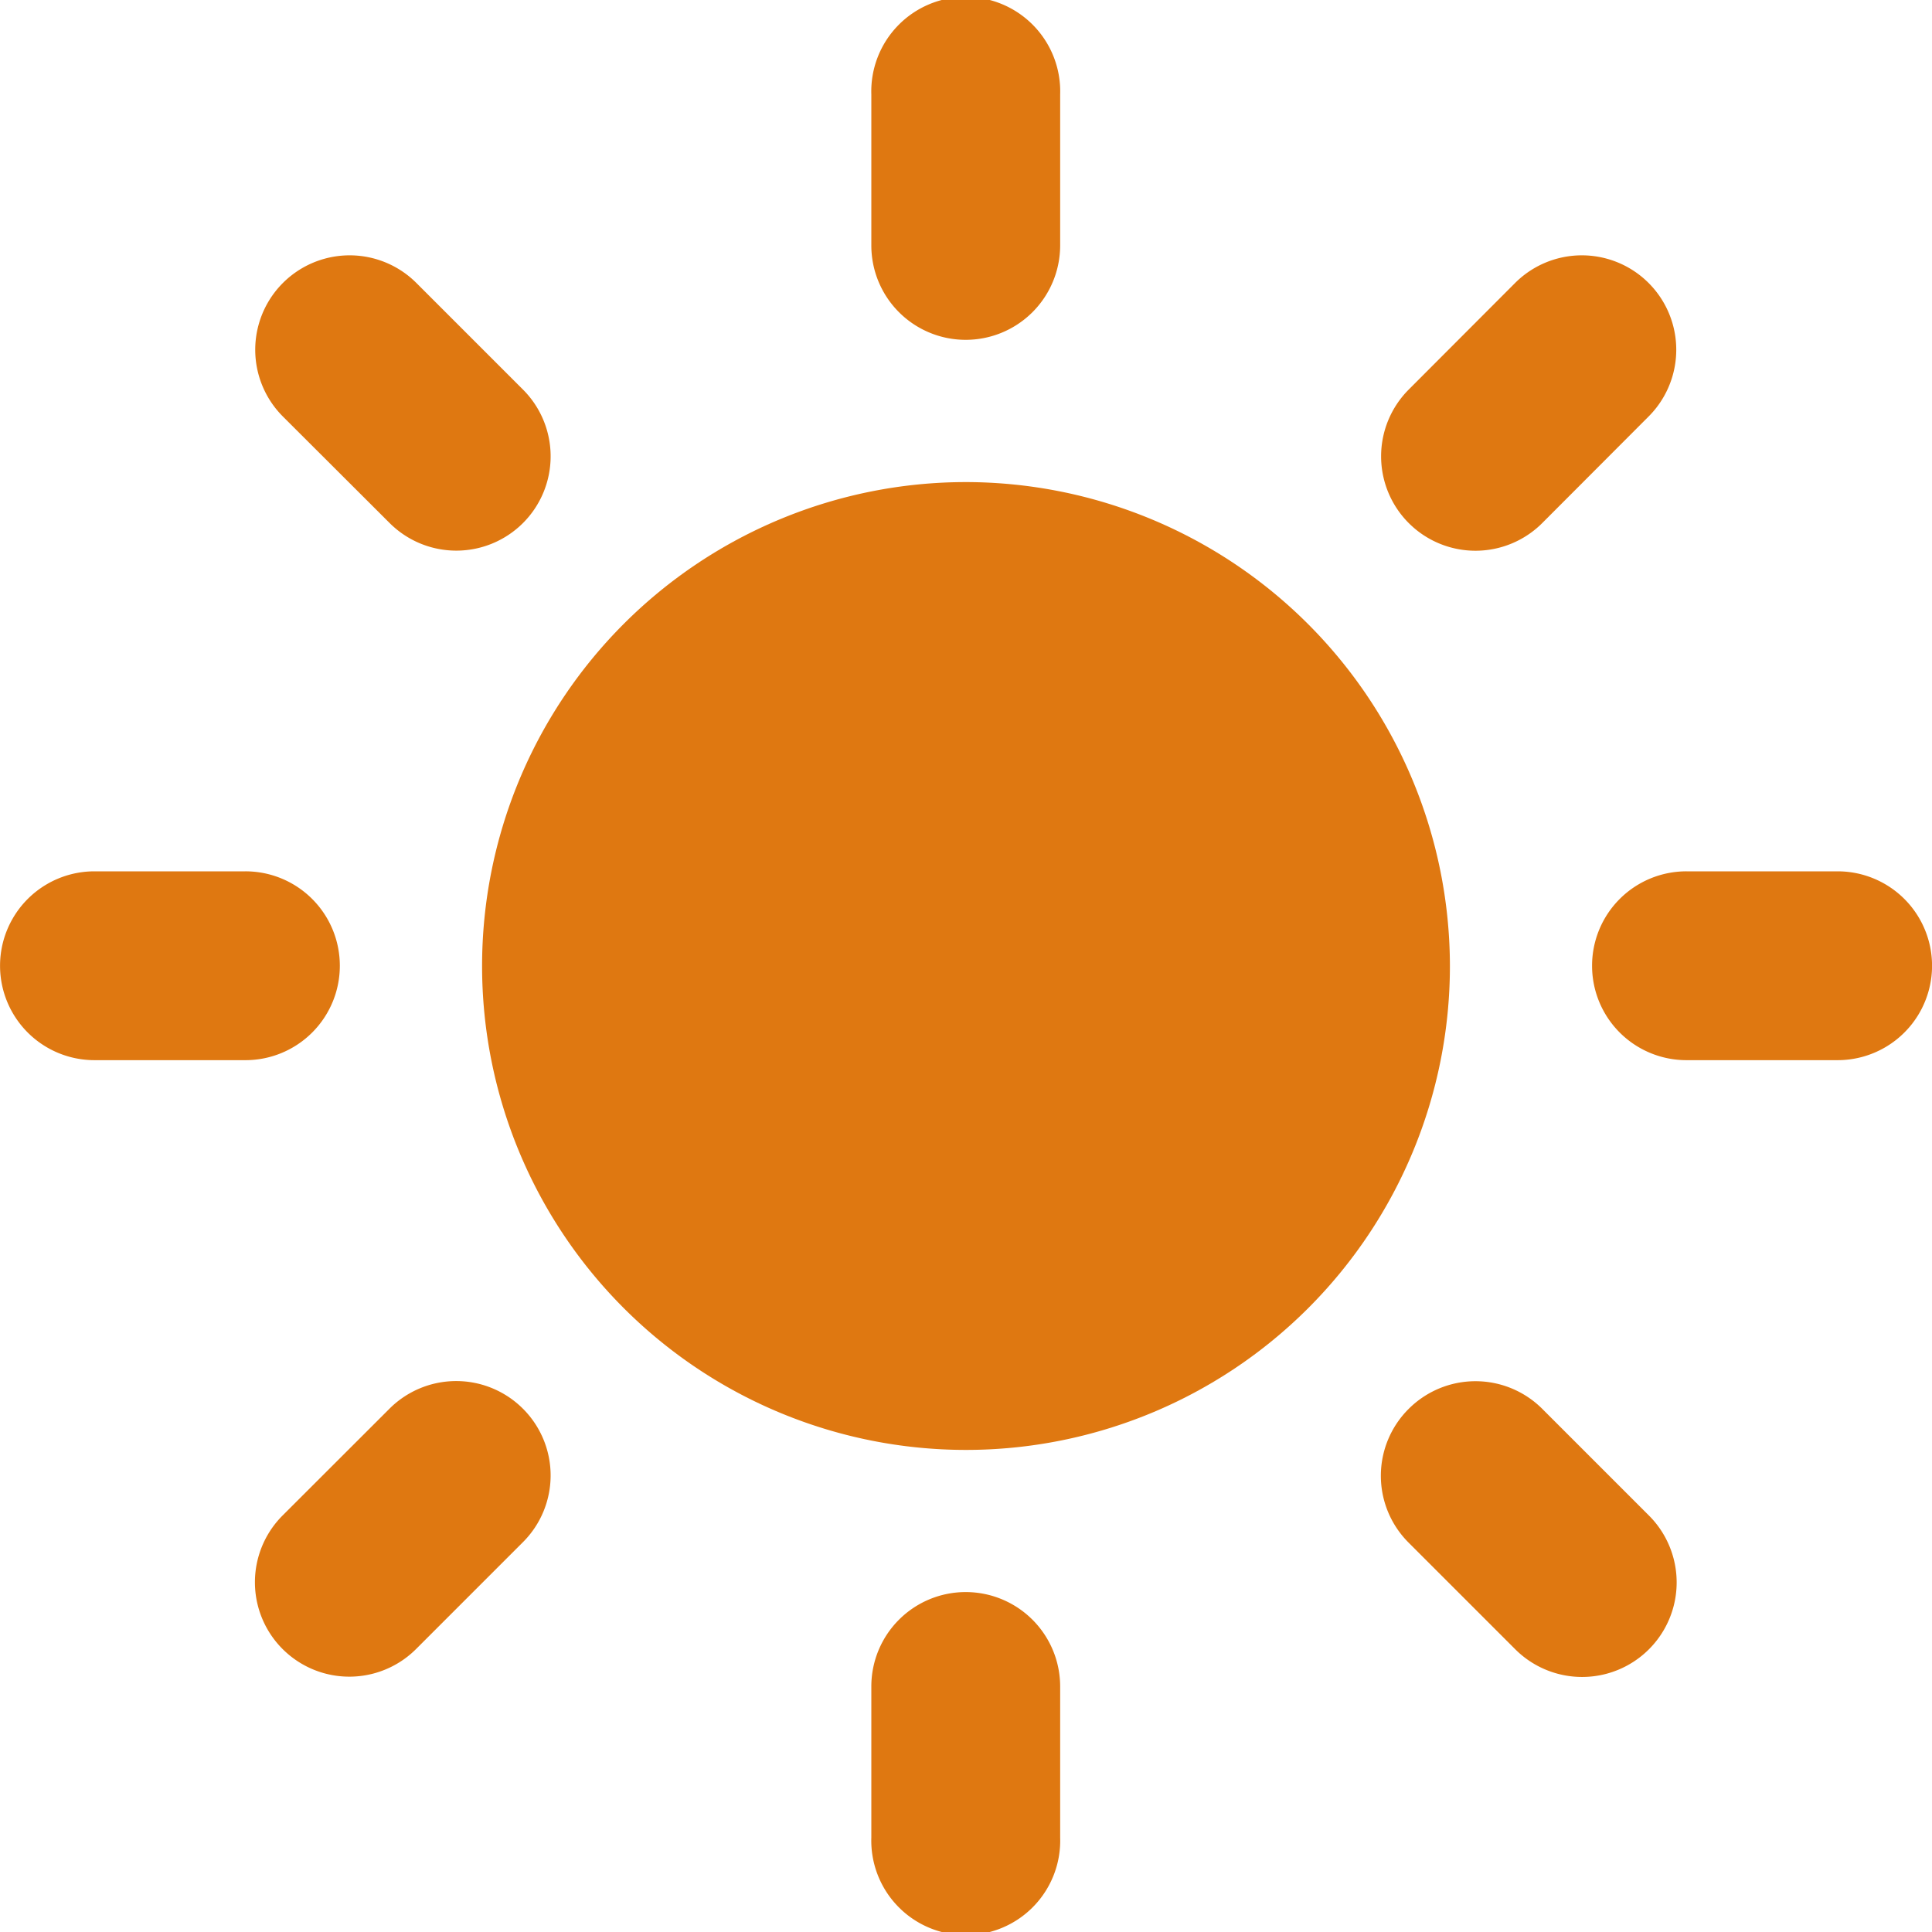 <svg id="sun" xmlns="http://www.w3.org/2000/svg" width="19" height="19" viewBox="0 0 19 19">
  <g id="Group_25729" data-name="Group 25729">
    <path id="Path_26213" data-name="Path 26213" d="M16.028,11.269a4.759,4.759,0,1,0,4.759,4.759A4.765,4.765,0,0,0,16.028,11.269Z" transform="translate(-6.528 -6.528)" fill="#df7811"/>
    <g id="Group_25728" data-name="Group 25728">
      <g id="Group_25720" data-name="Group 25720" transform="translate(8.571)">
        <path id="Path_26214" data-name="Path 26214" d="M21.3,3.342a.928.928,0,0,1-.929-.928V.929a.929.929,0,1,1,1.857,0V2.414A.929.929,0,0,1,21.3,3.342Z" transform="translate(-20.373)" fill="#df7811"/>
      </g>
      <g id="Group_25721" data-name="Group 25721" transform="translate(8.571 15.657)">
        <path id="Path_26215" data-name="Path 26215" d="M21.3,37.215a.928.928,0,0,0-.929.929v1.485a.929.929,0,1,0,1.857,0V38.144A.929.929,0,0,0,21.3,37.215Z" transform="translate(-20.373 -37.215)" fill="#df7811"/>
      </g>
      <g id="Group_25722" data-name="Group 25722" transform="translate(13.582 2.511)">
        <path id="Path_26216" data-name="Path 26216" d="M32.554,8.6a.929.929,0,0,1,0-1.313L33.6,6.239a.928.928,0,1,1,1.313,1.313L33.867,8.6A.928.928,0,0,1,32.554,8.6Z" transform="translate(-32.282 -5.967)" fill="#df7811"/>
      </g>
      <g id="Group_25723" data-name="Group 25723" transform="translate(2.51 13.582)">
        <path id="Path_26217" data-name="Path 26217" d="M8.6,32.555a.928.928,0,0,0-1.313,0l-1.051,1.05a.928.928,0,1,0,1.313,1.313L8.6,33.867A.927.927,0,0,0,8.6,32.555Z" transform="translate(-5.967 -32.283)" fill="#df7811"/>
      </g>
      <g id="Group_25724" data-name="Group 25724" transform="translate(15.657 8.571)">
        <path id="Path_26218" data-name="Path 26218" d="M37.215,21.3a.928.928,0,0,1,.929-.929h1.486a.928.928,0,1,1,0,1.857H38.144A.928.928,0,0,1,37.215,21.3Z" transform="translate(-37.215 -20.373)" fill="#df7811"/>
      </g>
      <g id="Group_25725" data-name="Group 25725" transform="translate(0 8.571)">
        <path id="Path_26219" data-name="Path 26219" d="M3.342,21.3a.928.928,0,0,0-.929-.929H.929a.928.928,0,1,0,0,1.857H2.414A.928.928,0,0,0,3.342,21.3Z" transform="translate(0 -20.373)" fill="#df7811"/>
      </g>
      <g id="Group_25726" data-name="Group 25726" transform="translate(13.582 13.583)">
        <path id="Path_26220" data-name="Path 26220" d="M32.554,32.556a.929.929,0,0,1,1.313,0l1.051,1.051A.928.928,0,1,1,33.6,34.919l-1.051-1.051A.928.928,0,0,1,32.554,32.556Z" transform="translate(-32.282 -32.284)" fill="#df7811"/>
      </g>
      <g id="Group_25727" data-name="Group 25727" transform="translate(2.51 2.511)">
        <path id="Path_26221" data-name="Path 26221" d="M8.6,8.6a.928.928,0,0,0,0-1.313L7.552,6.239A.928.928,0,1,0,6.239,7.552L7.289,8.6A.928.928,0,0,0,8.6,8.6Z" transform="translate(-5.967 -5.967)" fill="#df7811"/>
      </g>
    </g>
  </g>
</svg>
